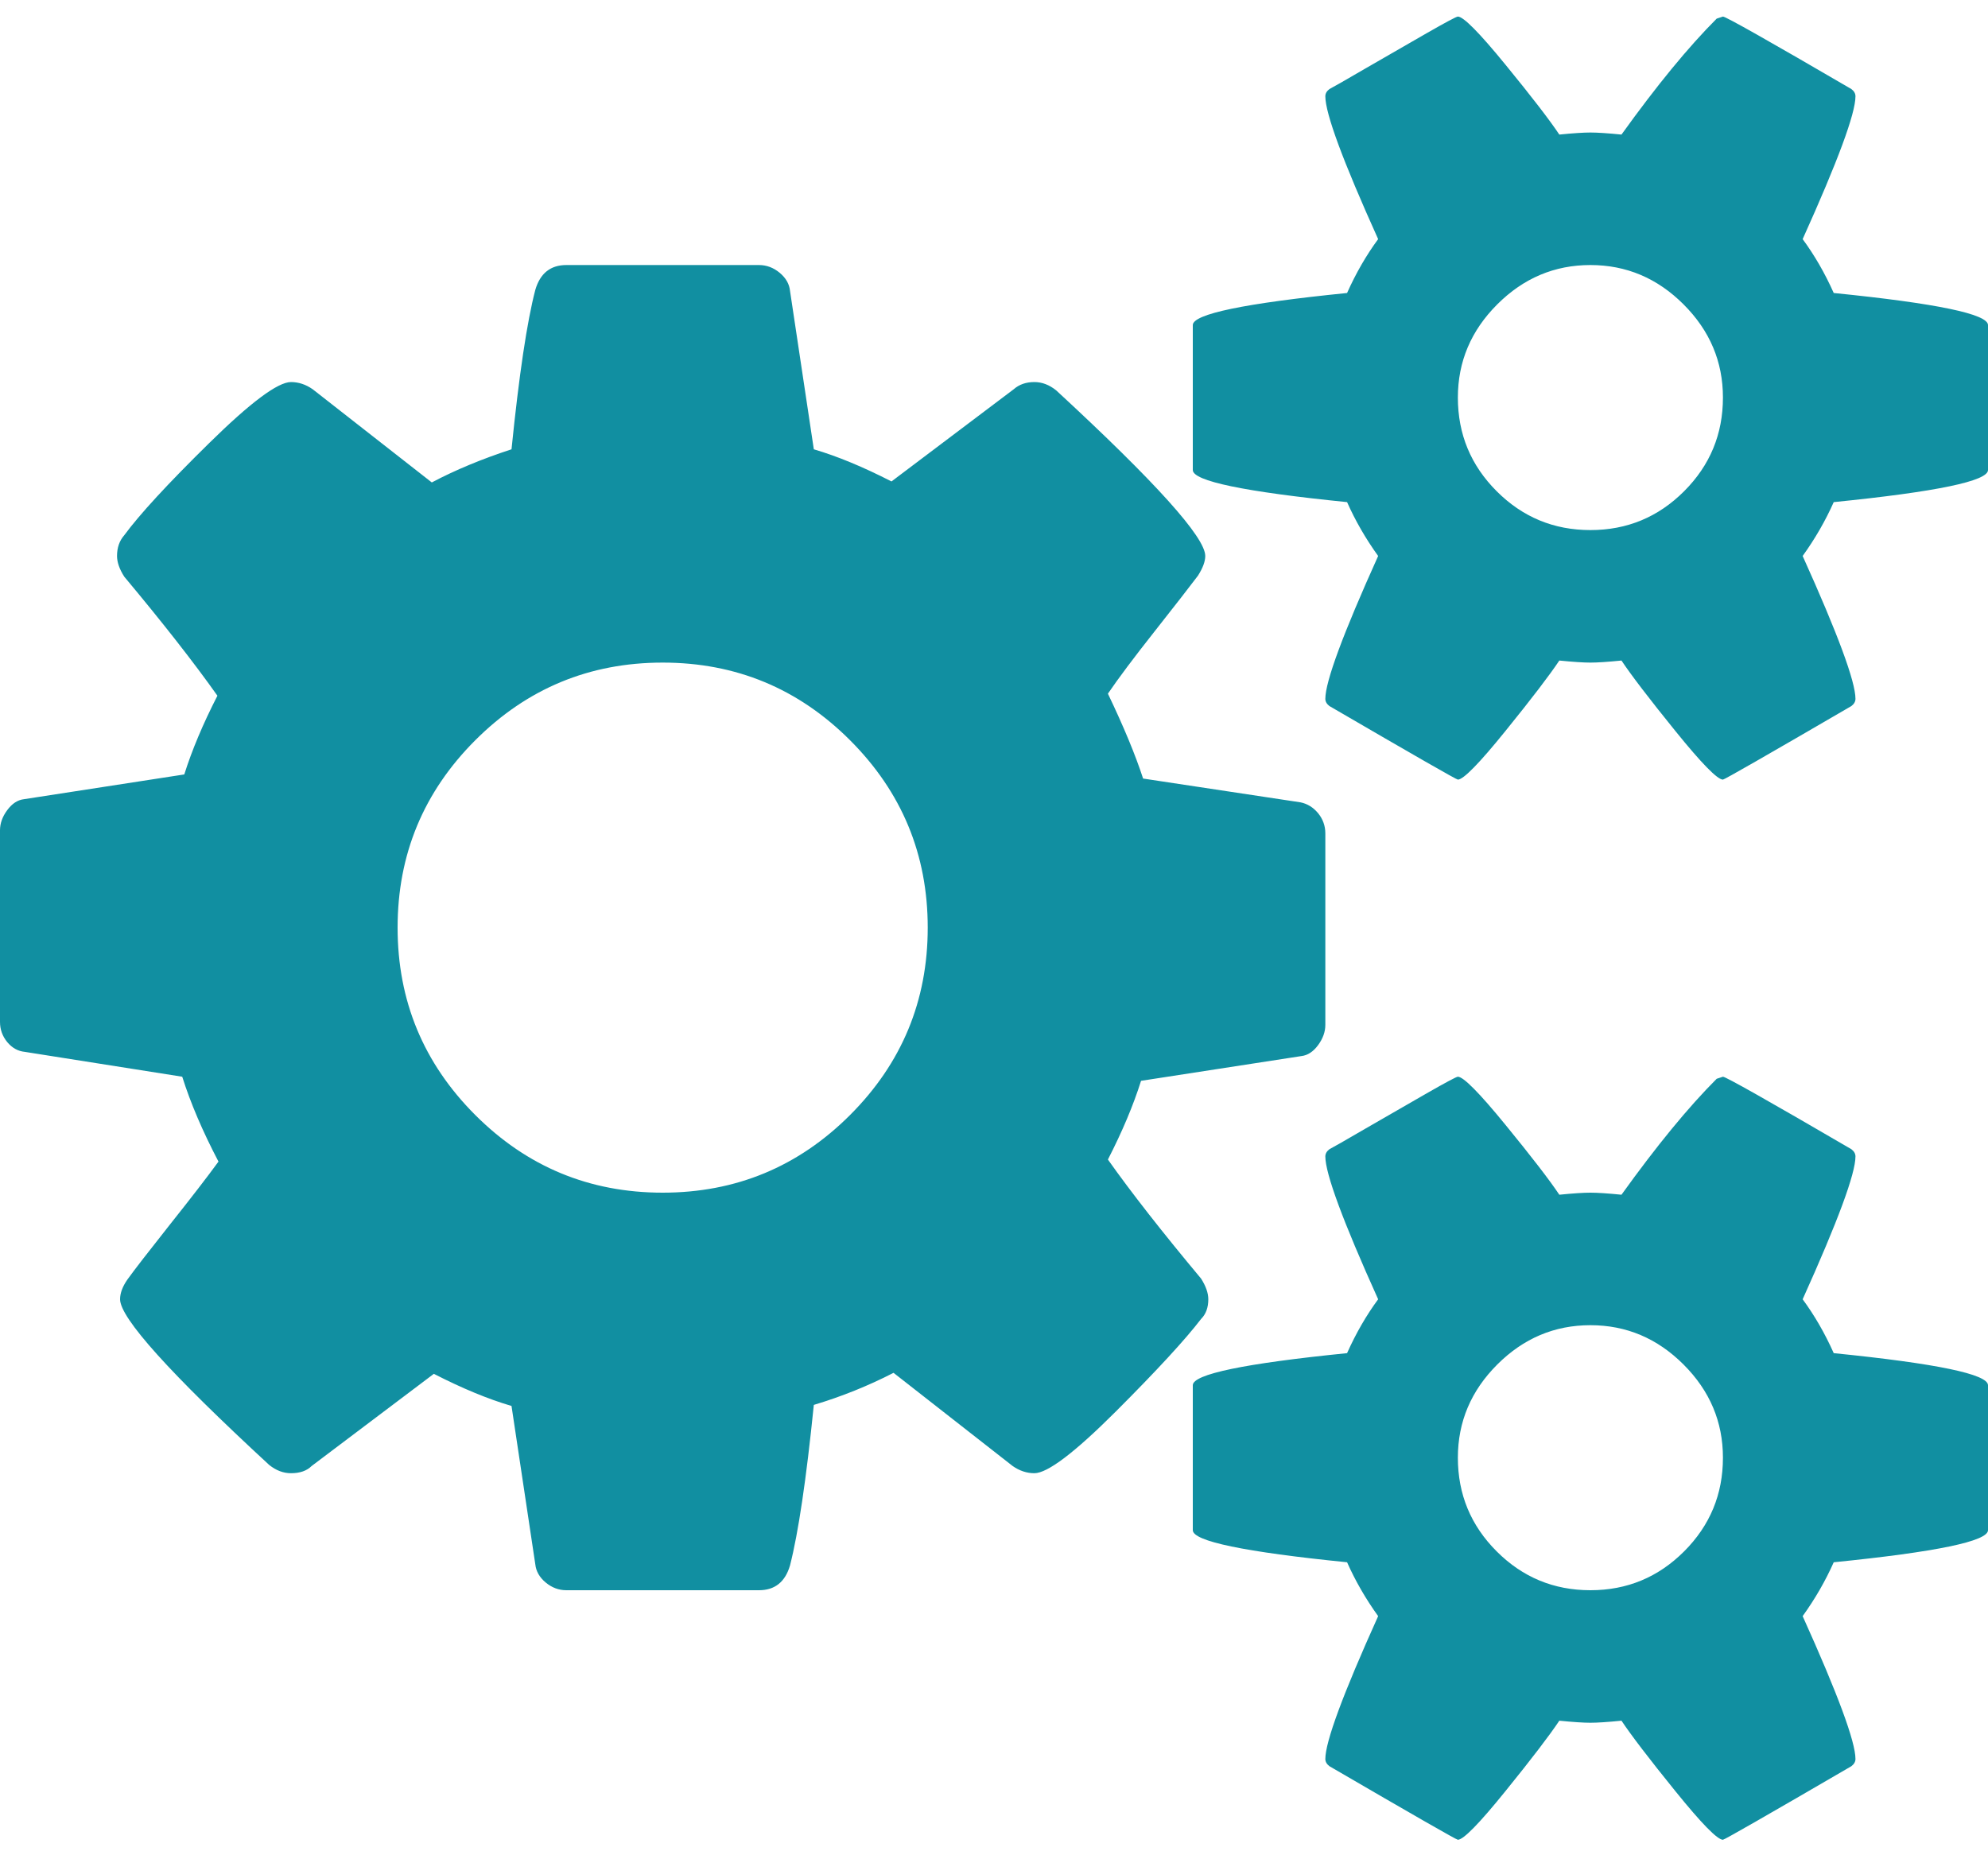 <svg width="30" height="28" viewBox="0 0 30 28" fill="none" xmlns="http://www.w3.org/2000/svg">
<g clip-path="url(#clip0_5265_1463)">
<path d="M14 14C14 12.896 13.609 11.953 12.828 11.172C12.047 10.391 11.104 10 10 10C8.896 10 7.953 10.391 7.172 11.172C6.391 11.953 6 12.896 6 14C6 15.104 6.391 16.047 7.172 16.828C7.953 17.609 8.896 18 10 18C11.104 18 12.047 17.609 12.828 16.828C13.609 16.047 14 15.104 14 14ZM26 22C26 21.458 25.802 20.99 25.406 20.594C25.01 20.198 24.542 20 24 20C23.458 20 22.99 20.198 22.594 20.594C22.198 20.99 22 21.458 22 22C22 22.552 22.195 23.023 22.586 23.414C22.977 23.805 23.448 24 24 24C24.552 24 25.023 23.805 25.414 23.414C25.805 23.023 26 22.552 26 22ZM26 6C26 5.458 25.802 4.99 25.406 4.594C25.01 4.198 24.542 4 24 4C23.458 4 22.99 4.198 22.594 4.594C22.198 4.99 22 5.458 22 6C22 6.552 22.195 7.023 22.586 7.414C22.977 7.805 23.448 8 24 8C24.552 8 25.023 7.805 25.414 7.414C25.805 7.023 26 6.552 26 6ZM20 12.578V15.469C20 15.573 19.963 15.675 19.891 15.773C19.818 15.872 19.734 15.927 19.641 15.938L17.219 16.312C17.104 16.677 16.938 17.073 16.719 17.5C17.073 18 17.542 18.599 18.125 19.297C18.198 19.412 18.234 19.516 18.234 19.609C18.234 19.734 18.198 19.833 18.125 19.906C17.885 20.219 17.456 20.685 16.836 21.305C16.216 21.924 15.807 22.234 15.609 22.234C15.495 22.234 15.385 22.198 15.281 22.125L13.484 20.719C13.099 20.917 12.698 21.078 12.281 21.203C12.167 22.328 12.047 23.135 11.922 23.625C11.849 23.875 11.693 24 11.453 24H8.547C8.432 24 8.328 23.961 8.234 23.883C8.141 23.805 8.089 23.713 8.078 23.609L7.719 21.219C7.365 21.115 6.974 20.953 6.547 20.734L4.703 22.125C4.63 22.198 4.526 22.234 4.391 22.234C4.276 22.234 4.167 22.193 4.062 22.109C2.562 20.724 1.812 19.891 1.812 19.609C1.812 19.516 1.849 19.417 1.922 19.312C2.026 19.167 2.24 18.891 2.562 18.484C2.885 18.078 3.13 17.76 3.297 17.531C3.057 17.073 2.875 16.646 2.75 16.25L0.375 15.875C0.271 15.865 0.182 15.815 0.109 15.727C0.036 15.638 0 15.537 0 15.422V12.531C0 12.427 0.036 12.325 0.109 12.227C0.182 12.128 0.266 12.073 0.359 12.062L2.781 11.688C2.896 11.323 3.062 10.927 3.281 10.5C2.927 10 2.458 9.401 1.875 8.703C1.802 8.589 1.766 8.484 1.766 8.391C1.766 8.266 1.802 8.161 1.875 8.078C2.104 7.766 2.531 7.302 3.156 6.688C3.781 6.073 4.193 5.766 4.391 5.766C4.505 5.766 4.615 5.802 4.719 5.875L6.516 7.281C6.87 7.094 7.271 6.927 7.719 6.781C7.833 5.656 7.953 4.854 8.078 4.375C8.151 4.125 8.307 4 8.547 4H11.453C11.568 4 11.672 4.039 11.766 4.117C11.859 4.195 11.912 4.286 11.922 4.391L12.281 6.781C12.635 6.885 13.026 7.047 13.453 7.266L15.297 5.875C15.38 5.802 15.484 5.766 15.609 5.766C15.724 5.766 15.833 5.807 15.938 5.891C17.438 7.276 18.188 8.109 18.188 8.391C18.188 8.474 18.151 8.573 18.078 8.688C17.953 8.854 17.734 9.135 17.422 9.531C17.109 9.927 16.875 10.24 16.719 10.469C16.958 10.969 17.135 11.396 17.25 11.75L19.625 12.109C19.729 12.13 19.818 12.185 19.891 12.273C19.963 12.362 20 12.463 20 12.578ZM30 20.906V23.094C30 23.26 29.224 23.422 27.672 23.578C27.547 23.859 27.391 24.13 27.203 24.391C27.734 25.568 28 26.287 28 26.547C28 26.588 27.979 26.625 27.938 26.656C26.667 27.396 26.021 27.766 26 27.766C25.917 27.766 25.677 27.521 25.281 27.031C24.885 26.542 24.615 26.188 24.469 25.969C24.26 25.99 24.104 26 24 26C23.896 26 23.74 25.99 23.531 25.969C23.385 26.188 23.115 26.542 22.719 27.031C22.323 27.521 22.083 27.766 22 27.766C21.979 27.766 21.333 27.396 20.062 26.656C20.021 26.625 20 26.588 20 26.547C20 26.287 20.266 25.568 20.797 24.391C20.609 24.13 20.453 23.859 20.328 23.578C18.776 23.422 18 23.26 18 23.094V20.906C18 20.74 18.776 20.578 20.328 20.422C20.463 20.12 20.62 19.849 20.797 19.609C20.266 18.432 20 17.713 20 17.453C20 17.412 20.021 17.375 20.062 17.344C20.104 17.323 20.287 17.219 20.609 17.031C20.932 16.844 21.24 16.667 21.531 16.5C21.823 16.333 21.979 16.25 22 16.25C22.083 16.25 22.323 16.492 22.719 16.977C23.115 17.461 23.385 17.812 23.531 18.031C23.74 18.01 23.896 18 24 18C24.104 18 24.26 18.01 24.469 18.031C25 17.292 25.479 16.708 25.906 16.281L26 16.25C26.042 16.25 26.688 16.615 27.938 17.344C27.979 17.375 28 17.412 28 17.453C28 17.713 27.734 18.432 27.203 19.609C27.38 19.849 27.537 20.12 27.672 20.422C29.224 20.578 30 20.74 30 20.906ZM30 4.906V7.094C30 7.26 29.224 7.422 27.672 7.578C27.547 7.859 27.391 8.13 27.203 8.391C27.734 9.568 28 10.287 28 10.547C28 10.588 27.979 10.625 27.938 10.656C26.667 11.396 26.021 11.766 26 11.766C25.917 11.766 25.677 11.521 25.281 11.031C24.885 10.542 24.615 10.188 24.469 9.969C24.26 9.99 24.104 10 24 10C23.896 10 23.74 9.99 23.531 9.969C23.385 10.188 23.115 10.542 22.719 11.031C22.323 11.521 22.083 11.766 22 11.766C21.979 11.766 21.333 11.396 20.062 10.656C20.021 10.625 20 10.588 20 10.547C20 10.287 20.266 9.568 20.797 8.391C20.609 8.13 20.453 7.859 20.328 7.578C18.776 7.422 18 7.26 18 7.094V4.906C18 4.74 18.776 4.578 20.328 4.422C20.463 4.12 20.62 3.849 20.797 3.609C20.266 2.432 20 1.714 20 1.453C20 1.411 20.021 1.375 20.062 1.344C20.104 1.323 20.287 1.219 20.609 1.031C20.932 0.844 21.24 0.667 21.531 0.5C21.823 0.333 21.979 0.25 22 0.25C22.083 0.25 22.323 0.492 22.719 0.977C23.115 1.461 23.385 1.812 23.531 2.031C23.74 2.01 23.896 2 24 2C24.104 2 24.26 2.01 24.469 2.031C25 1.292 25.479 0.708 25.906 0.281L26 0.25C26.042 0.25 26.688 0.615 27.938 1.344C27.979 1.375 28 1.411 28 1.453C28 1.714 27.734 2.432 27.203 3.609C27.38 3.849 27.537 4.12 27.672 4.422C29.224 4.578 30 4.74 30 4.906Z" fill="#118FA1"/>
</g>
<defs>
<clipPath id="clip0_5265_1463">
<rect width="30" height="28" fill="white"/>
</clipPath>
</defs>
</svg>

